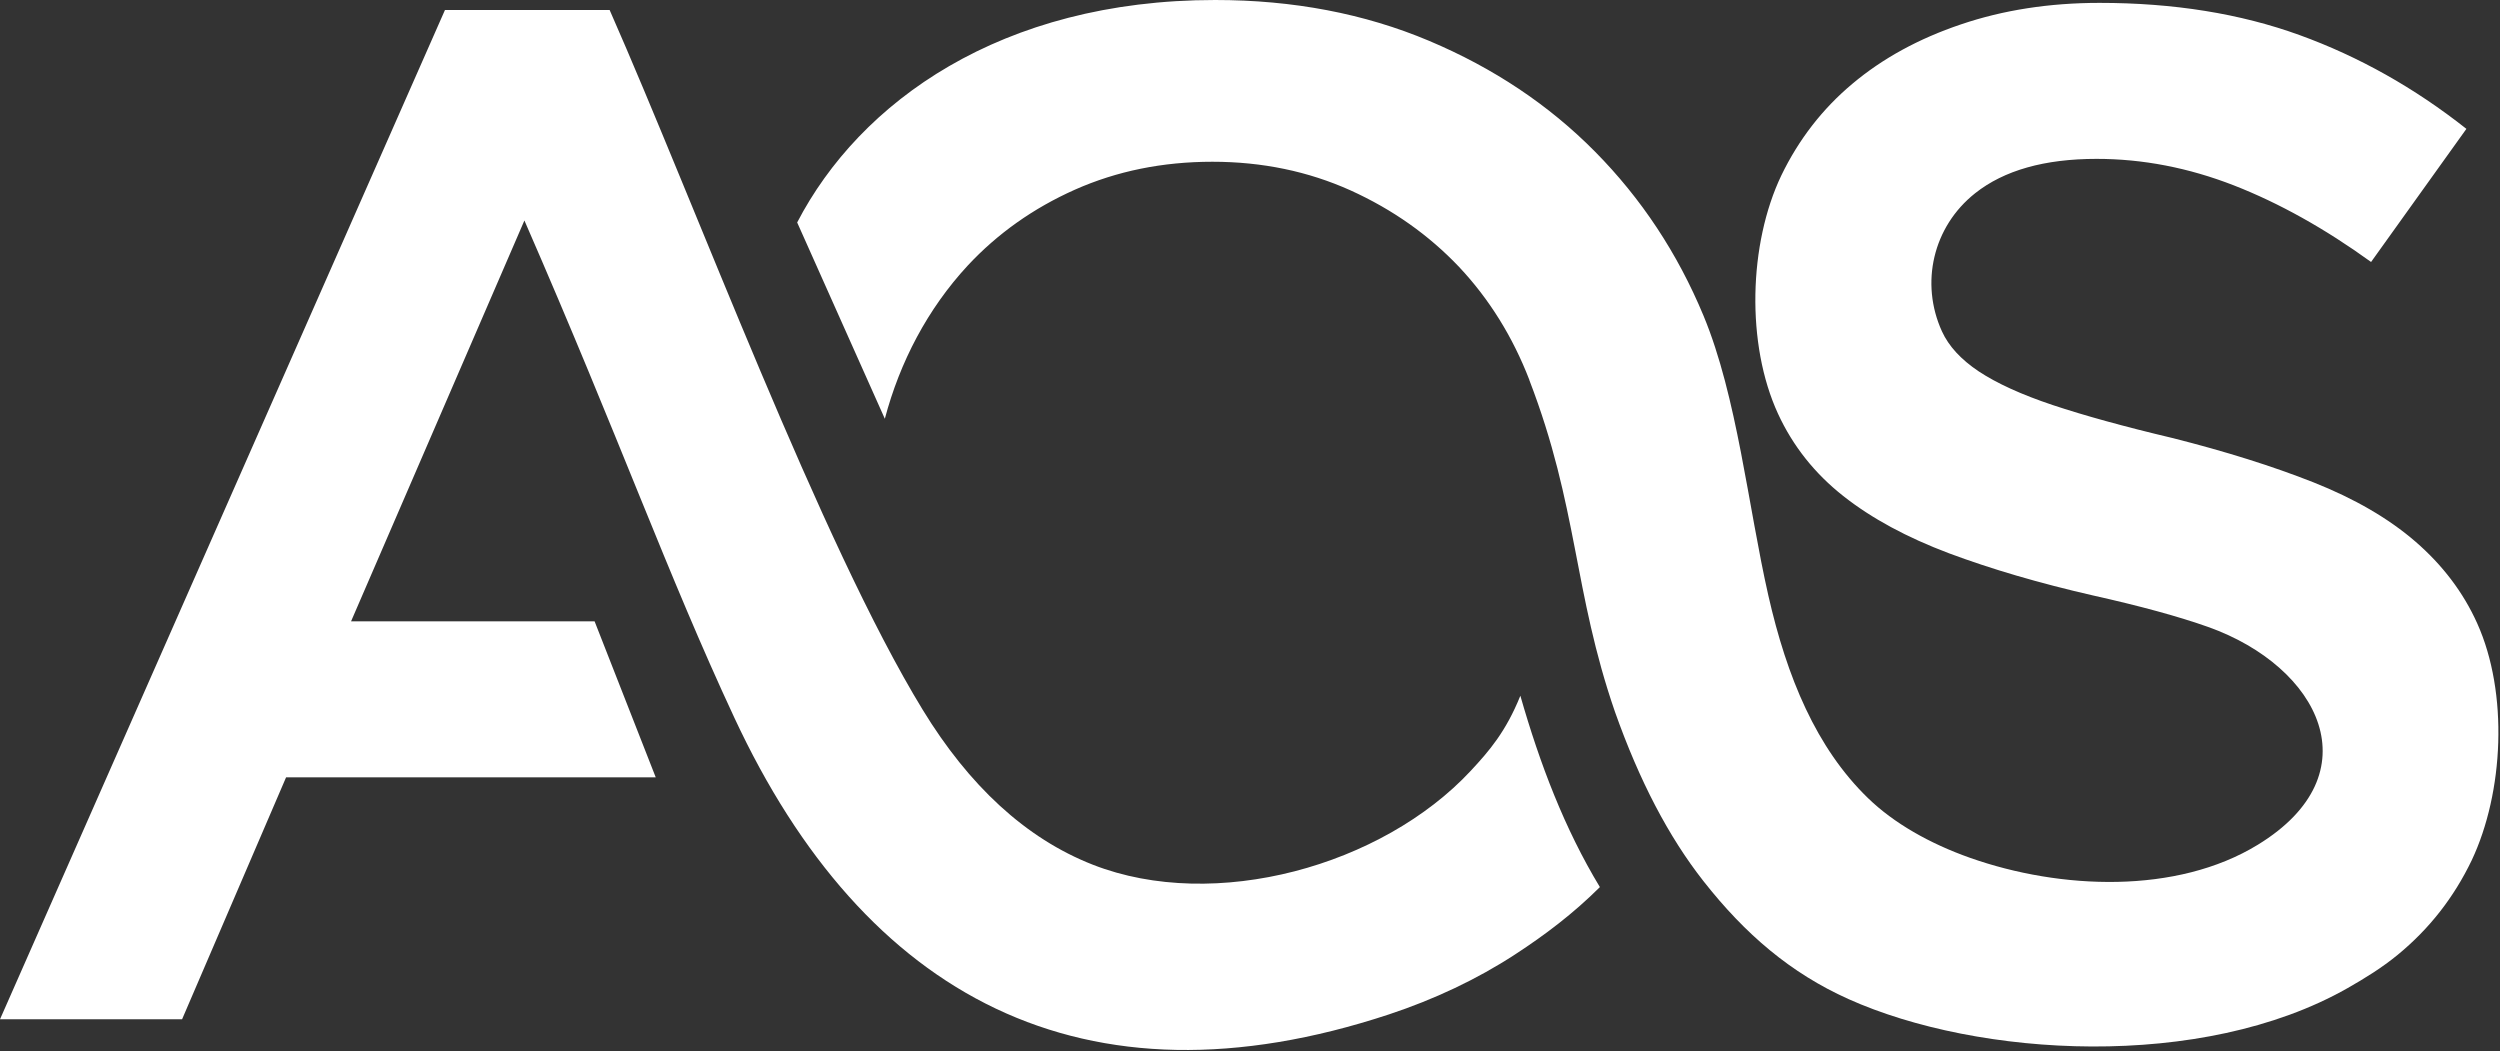 <svg width="1070" height="450" viewBox="0 0 1070 450" fill="none" xmlns="http://www.w3.org/2000/svg">
<rect x="0" y="0" width="1070" height="450" fill="#333333" stroke="none"/>
<path fill-rule="evenodd" clip-rule="evenodd" d="M654.591 162.668C647.425 144.103 637.373 127.955 624.51 114.272C611.522 100.589 596.071 89.667 578.032 81.482C559.894 73.321 540.213 69.229 518.89 69.229C497.567 69.229 477.985 73.223 460.046 81.186C442.206 89.149 426.954 99.972 414.19 113.655C397.023 132.195 385.129 154.951 378.71 179.235L341.189 95.214C367.961 43.662 428.373 0 520.084 0C553.475 0 583.979 5.818 611.597 17.455C639.215 29.092 662.926 44.92 682.707 64.939C702.487 84.958 717.963 108.33 729.085 135.08C743.491 169.719 748.194 216.709 756.827 254.775C764.789 289.858 777.354 320.158 799.548 341.632C810.57 352.307 825.872 361.034 843.239 367.173C881.855 380.782 931.617 382.829 966.351 361.552C1016.09 331.129 992.774 285.371 945.152 268.36C932.488 263.873 916.091 259.386 895.888 254.874C872.698 249.573 852.196 243.533 834.158 236.802C816.218 230.047 801.066 221.887 788.924 212.296C776.757 202.706 767.377 190.946 760.983 177.066C747.298 147.333 748.393 104.41 762.426 75.047C769.84 59.737 779.942 46.645 792.83 35.847C805.719 25.024 821.17 16.543 839.308 10.429C857.347 4.314 877.127 1.233 898.575 1.233C930.323 1.233 958.862 5.818 984.215 15.014C1009.57 24.21 1033.38 37.573 1055.62 55.151L1014.82 112.127C995.039 97.827 975.457 86.906 956.075 79.337C936.692 71.793 917.111 67.996 897.331 67.996C875.062 67.996 857.745 72.902 845.379 82.69C827.266 97.038 821.767 121.199 831.147 141.81C834.033 148.146 839.283 153.866 846.922 158.97C854.66 164.073 865.159 168.88 878.57 173.367C892.081 177.855 909.075 182.563 929.8 187.47C952.467 193.189 972.67 199.525 990.187 206.453C1007.7 213.406 1022.33 221.862 1033.88 231.872C1045.42 241.881 1054.28 253.518 1060.25 266.806C1073.66 296.589 1071.62 339.117 1057.89 368.209C1050.25 384.135 1039.72 397.572 1026.24 408.641C1019.52 414.164 1012.18 418.7 1004.72 422.941C942.39 458.344 846.623 452.55 791.089 427.576C766.407 416.481 746.974 399.889 729.11 377.158C714.156 358.125 701.691 334.235 691.216 304.7C673.376 253.074 675.417 216.783 654.541 162.643" fill="white"/>
<path fill-rule="evenodd" clip-rule="evenodd" d="M224.452 94.353L150.257 265.921H254.483L280.658 332.709H122.44L77.927 436.256H0L190.44 4.292H260.928C298.1 88.634 351.171 232.219 394.962 303.864C414.643 336.062 438.827 358.793 467.764 370.109C520.039 390.547 591.597 370.602 629.466 329.923C637.453 321.343 644.519 313.134 650.714 297.774C659.074 327.014 669.673 354.774 684.751 379.675C673.48 390.893 661.413 400.064 648.425 408.52C632.128 419.146 613.84 427.75 594.483 434.161C463.808 477.33 370.031 426.838 314.273 307.118C285.411 245.187 265.779 189.124 224.427 94.329L224.452 94.353Z" fill="white"/>
</svg>
